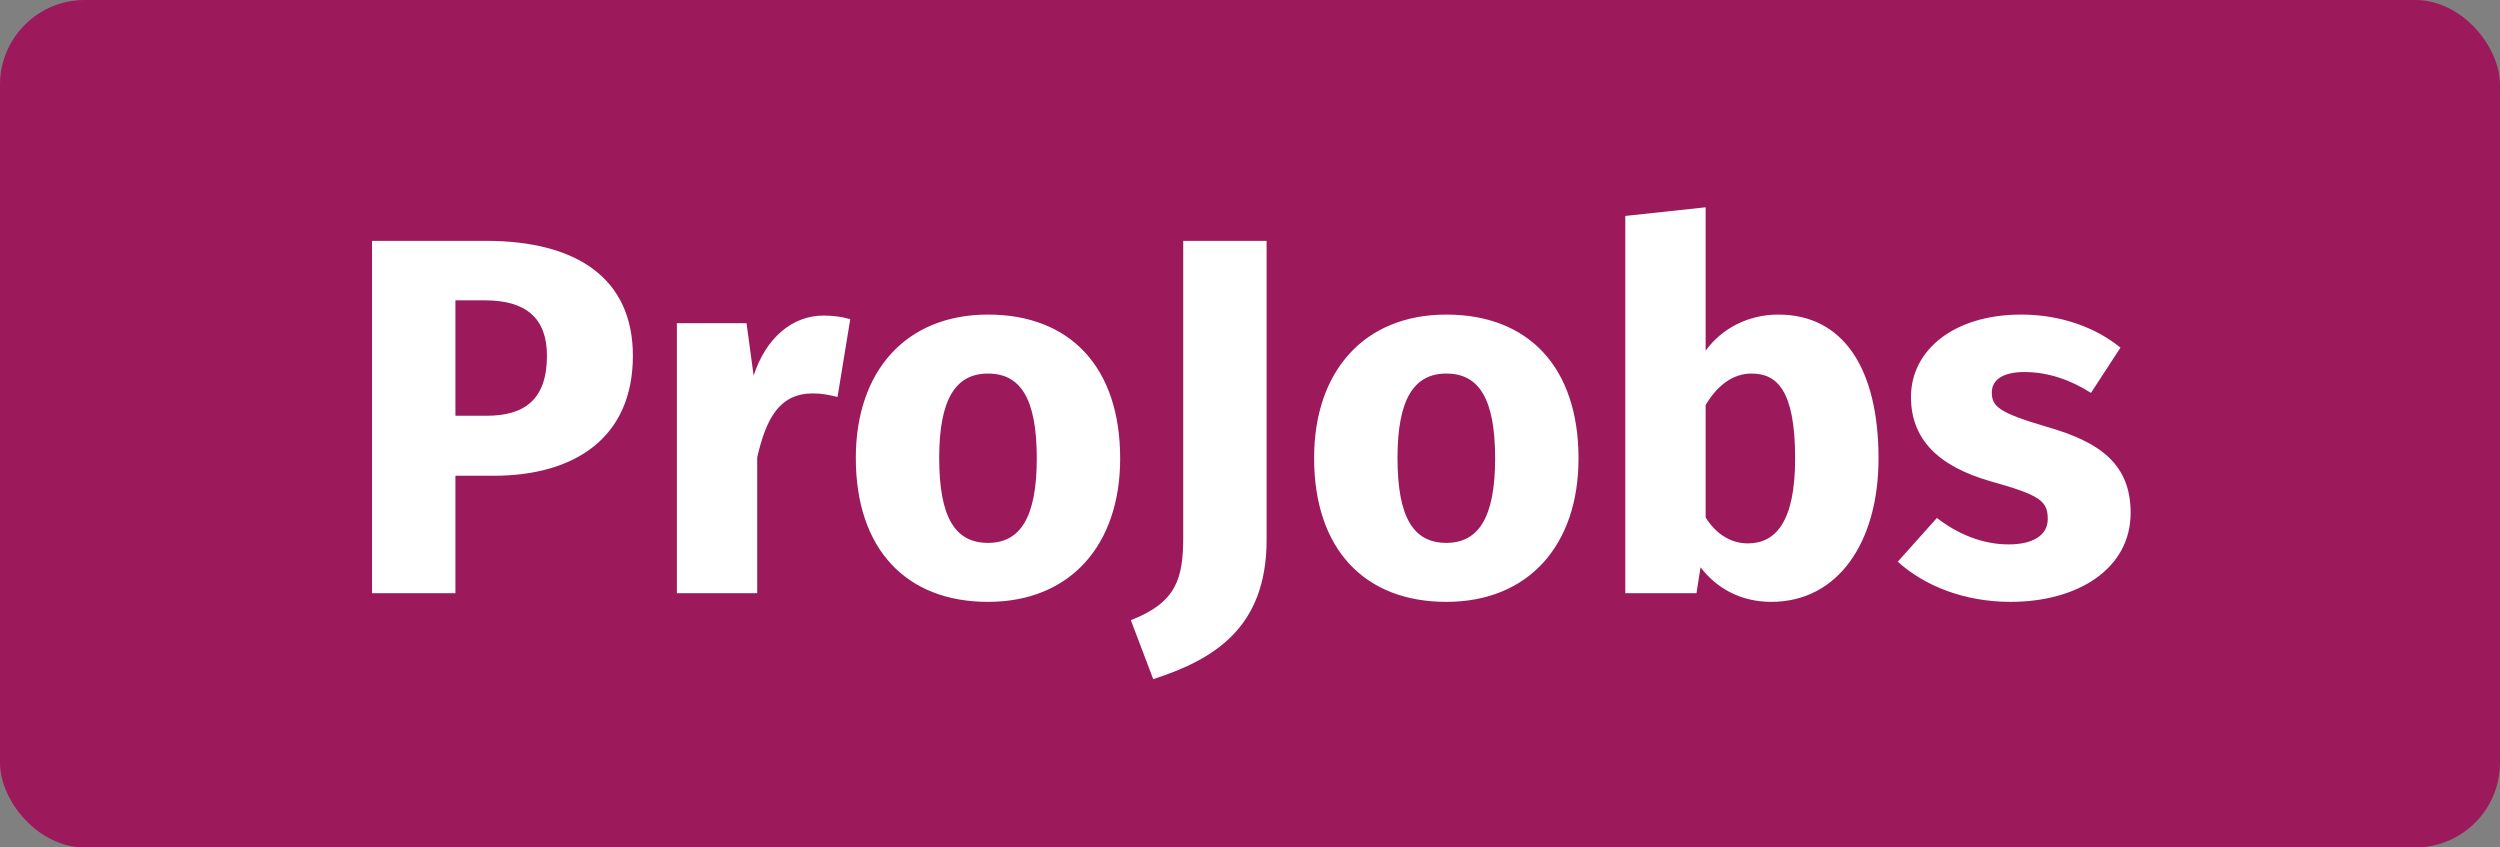 <svg width="59" height="20" viewBox="0 0 59 20" fill="none" xmlns="http://www.w3.org/2000/svg">
<rect x="0" y="0" width="59" height="20" fill="#808080" stroke="none"/>
<rect width="59" height="20" rx="2" fill="#9C195B"/>
<path d="M8.78 5.684V14H10.748V11.228H11.648C13.568 11.228 14.936 10.328 14.936 8.396C14.936 6.572 13.616 5.684 11.468 5.684H8.78ZM11.48 9.812H10.748V7.088H11.444C12.416 7.088 12.908 7.508 12.908 8.396C12.908 9.44 12.368 9.812 11.48 9.812ZM15.974 7.628V14H17.87V10.796C18.086 9.848 18.41 9.284 19.19 9.284C19.394 9.284 19.562 9.32 19.766 9.368L20.066 7.532C19.85 7.472 19.67 7.448 19.43 7.448C18.698 7.448 18.074 7.976 17.786 8.864L17.618 7.628H15.974ZM23.317 14.204C25.261 14.204 26.436 12.86 26.436 10.82C26.436 8.672 25.261 7.424 23.317 7.424C21.372 7.424 20.197 8.768 20.197 10.808C20.197 12.956 21.384 14.204 23.317 14.204ZM23.317 12.812C22.549 12.812 22.165 12.224 22.165 10.808C22.165 9.428 22.549 8.816 23.317 8.816C24.084 8.816 24.468 9.404 24.468 10.82C24.468 12.2 24.084 12.812 23.317 12.812ZM26.688 14.636L27.216 16.028C28.62 15.572 29.892 14.84 29.892 12.74V5.684H27.924V12.668C27.924 13.652 27.768 14.216 26.688 14.636ZM34.133 14.204C36.077 14.204 37.253 12.86 37.253 10.82C37.253 8.672 36.077 7.424 34.133 7.424C32.189 7.424 31.013 8.768 31.013 10.808C31.013 12.956 32.201 14.204 34.133 14.204ZM34.133 12.812C33.365 12.812 32.981 12.224 32.981 10.808C32.981 9.428 33.365 8.816 34.133 8.816C34.901 8.816 35.285 9.404 35.285 10.82C35.285 12.2 34.901 12.812 34.133 12.812ZM41.801 14.204C43.385 14.204 44.333 12.788 44.333 10.82C44.333 8.684 43.493 7.424 41.969 7.424C41.261 7.424 40.637 7.748 40.253 8.276V4.892L38.357 5.096V14H40.037L40.133 13.388C40.517 13.892 41.093 14.204 41.801 14.204ZM41.249 12.824C40.841 12.824 40.493 12.596 40.253 12.212V9.56C40.529 9.092 40.901 8.816 41.333 8.816C41.933 8.816 42.365 9.2 42.365 10.82C42.365 12.308 41.909 12.824 41.249 12.824ZM47.451 14.204C49.035 14.204 50.283 13.424 50.283 12.104C50.283 10.964 49.575 10.436 48.315 10.076C47.175 9.74 47.007 9.596 47.007 9.26C47.007 8.972 47.259 8.78 47.775 8.78C48.327 8.78 48.855 8.96 49.347 9.272L50.043 8.204C49.455 7.724 48.627 7.424 47.703 7.424C46.095 7.424 45.099 8.276 45.099 9.368C45.099 10.352 45.723 11 46.983 11.36C48.135 11.684 48.327 11.816 48.327 12.248C48.327 12.632 47.979 12.848 47.403 12.848C46.779 12.848 46.191 12.596 45.711 12.224L44.787 13.256C45.411 13.82 46.347 14.204 47.451 14.204Z" fill="white"/>
</svg>

